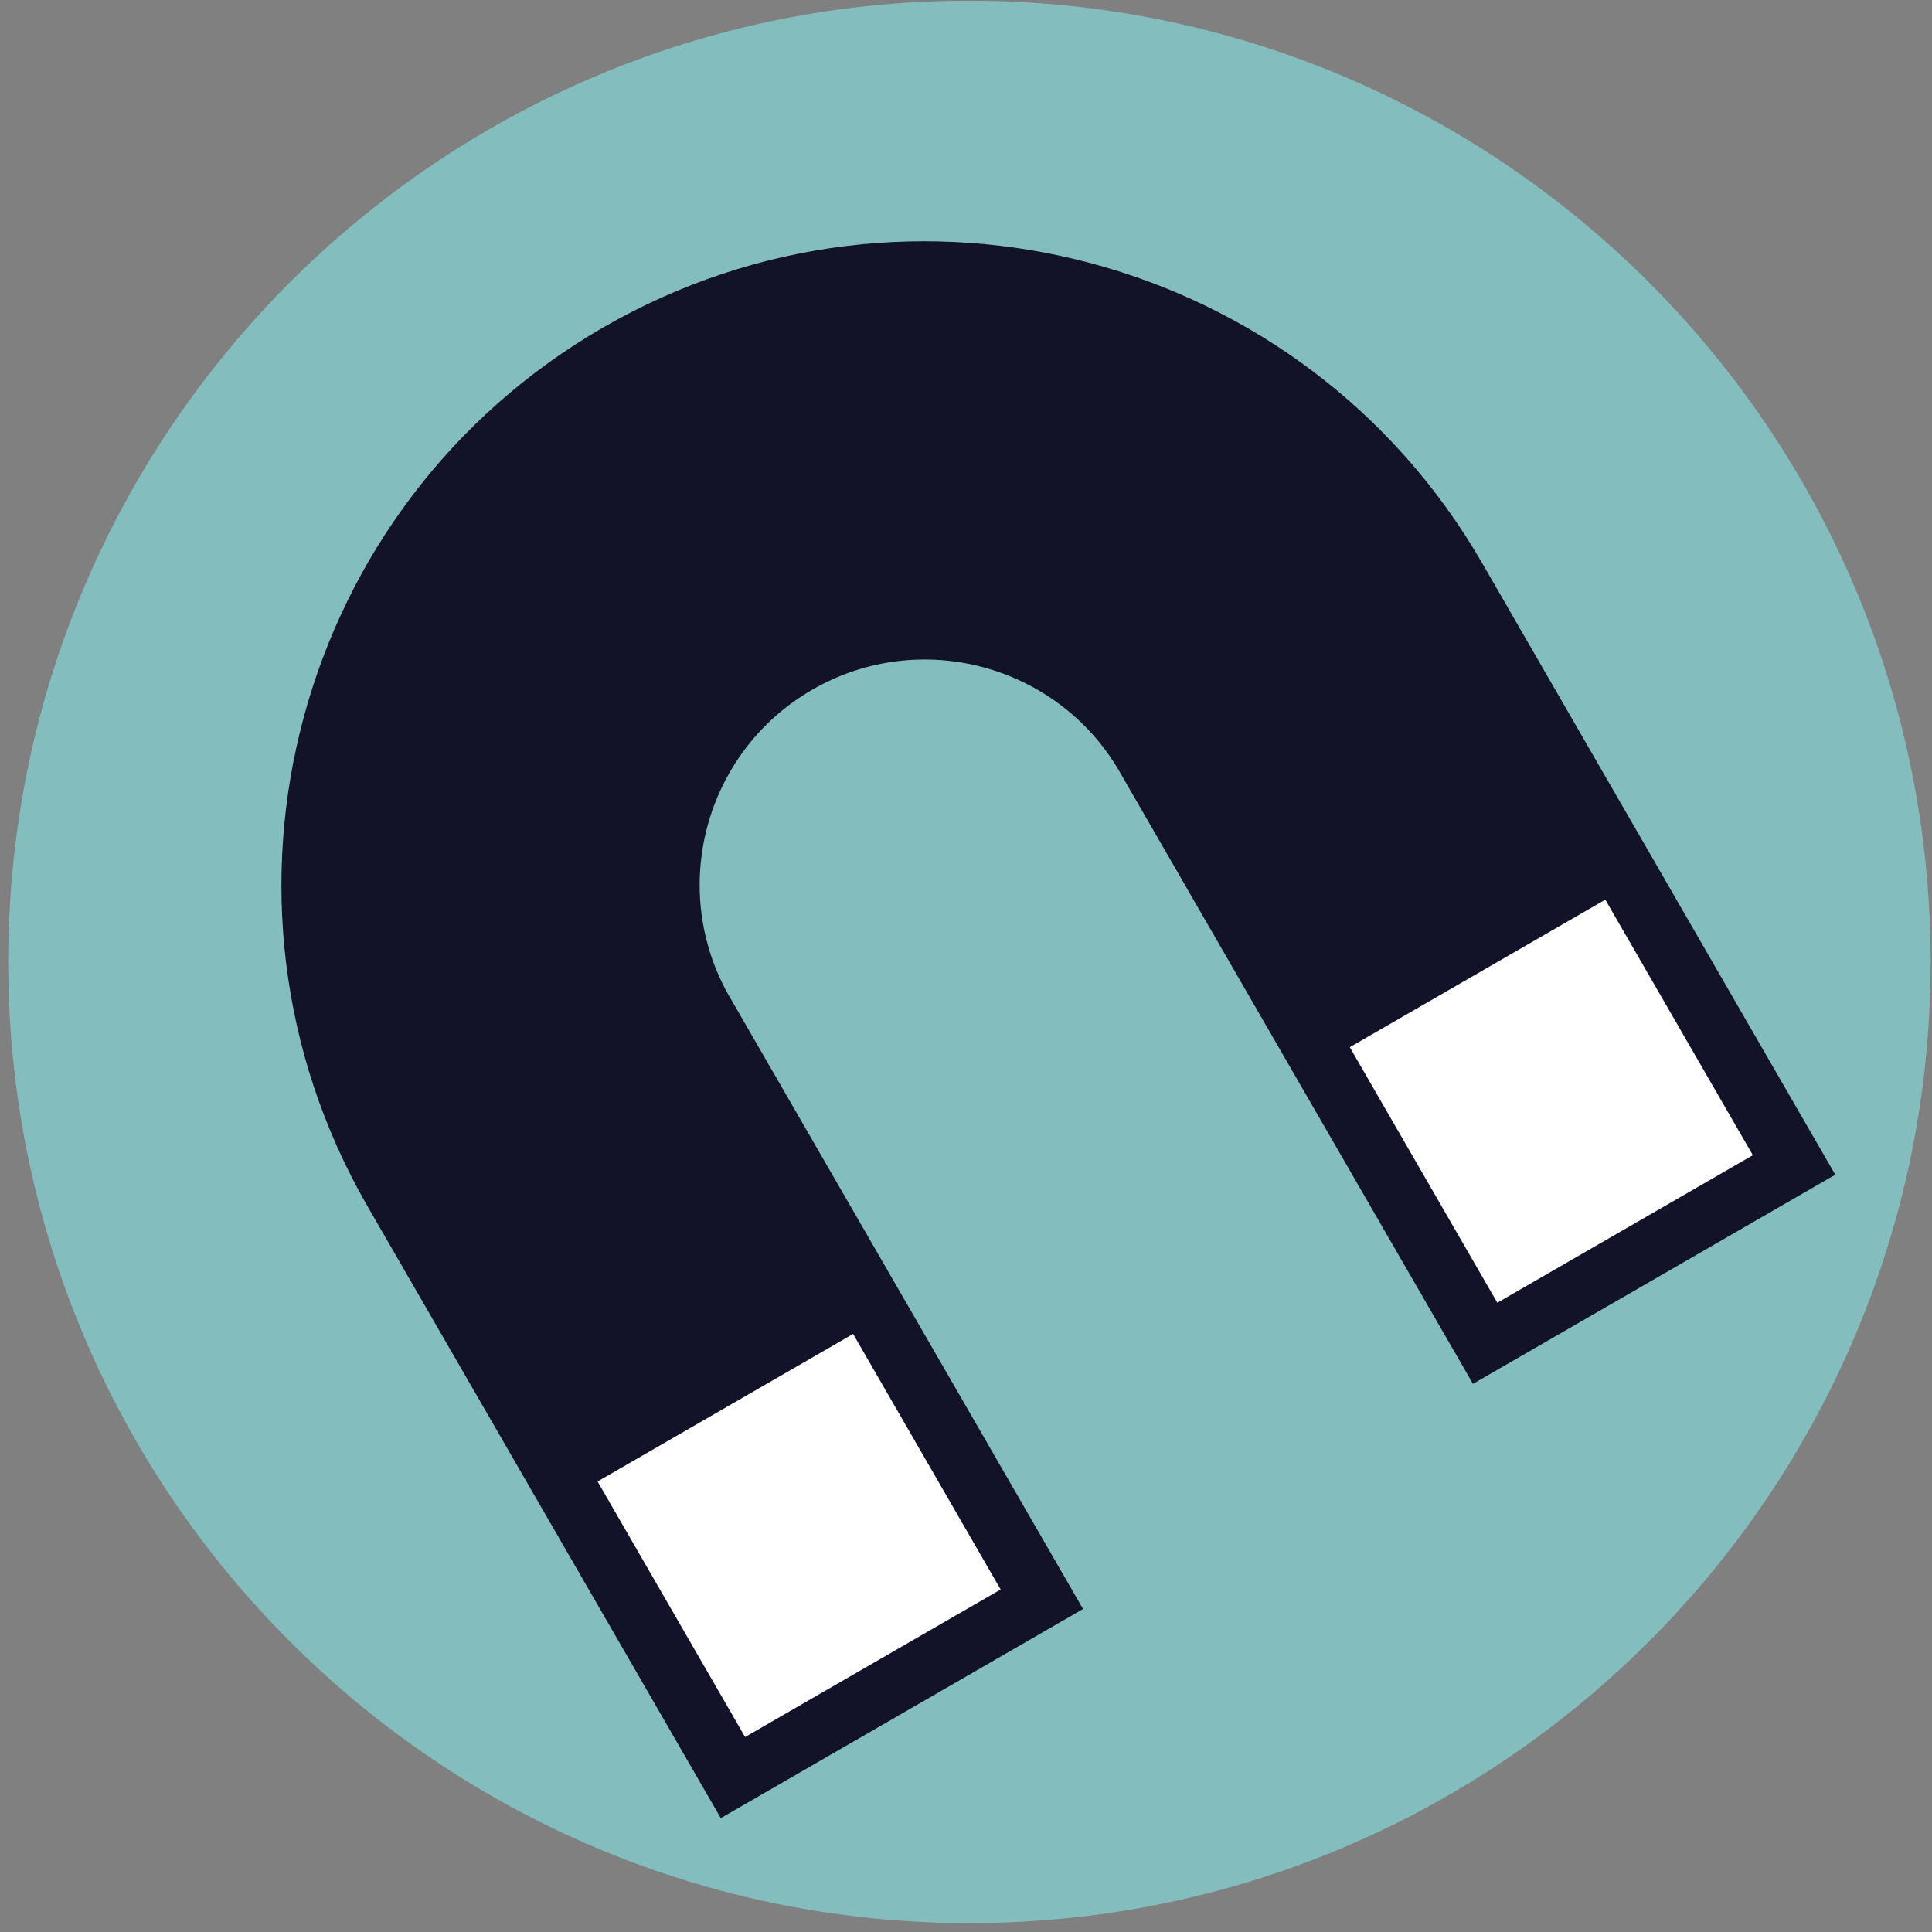 <svg xmlns="http://www.w3.org/2000/svg" width="201" height="201" viewBox="0 0 201 201"><rect x="0" y="0" width="201" height="201" fill="#808080" stroke="none"/><g fill="none" fill-rule="evenodd" transform="translate(.856 .074)"><path fill="#84BDBE" d="M100,0 C155.191,0 200,44.808 200,100 C200,155.191 155.191,200 100,200 C44.808,200 0,155.191 0,100 C0,44.808 44.808,0 100,0 Z"/><path fill="#121228" d="M115.655,80.256 C109.19,69.057 94.848,65.215 83.65,71.68 C72.451,78.146 68.608,92.487 75.074,103.686 L75.08,103.682 L111.822,167.32 L74.133,189.08 L37.391,125.442 L37.283,125.254 C18.962,93.282 29.961,52.434 61.894,33.998 C93.89,15.524 134.865,26.504 153.338,58.5 L190.08,122.138 L152.39,143.898 L115.649,80.26 L115.655,80.256 Z"/><polygon fill="#FFF" points="166.157 93.525 139.571 108.874 154.921 135.459 181.506 120.11"/><polygon fill="#FFF" points="87.899 138.706 61.314 154.056 76.663 180.641 103.249 165.292"/></g></svg>